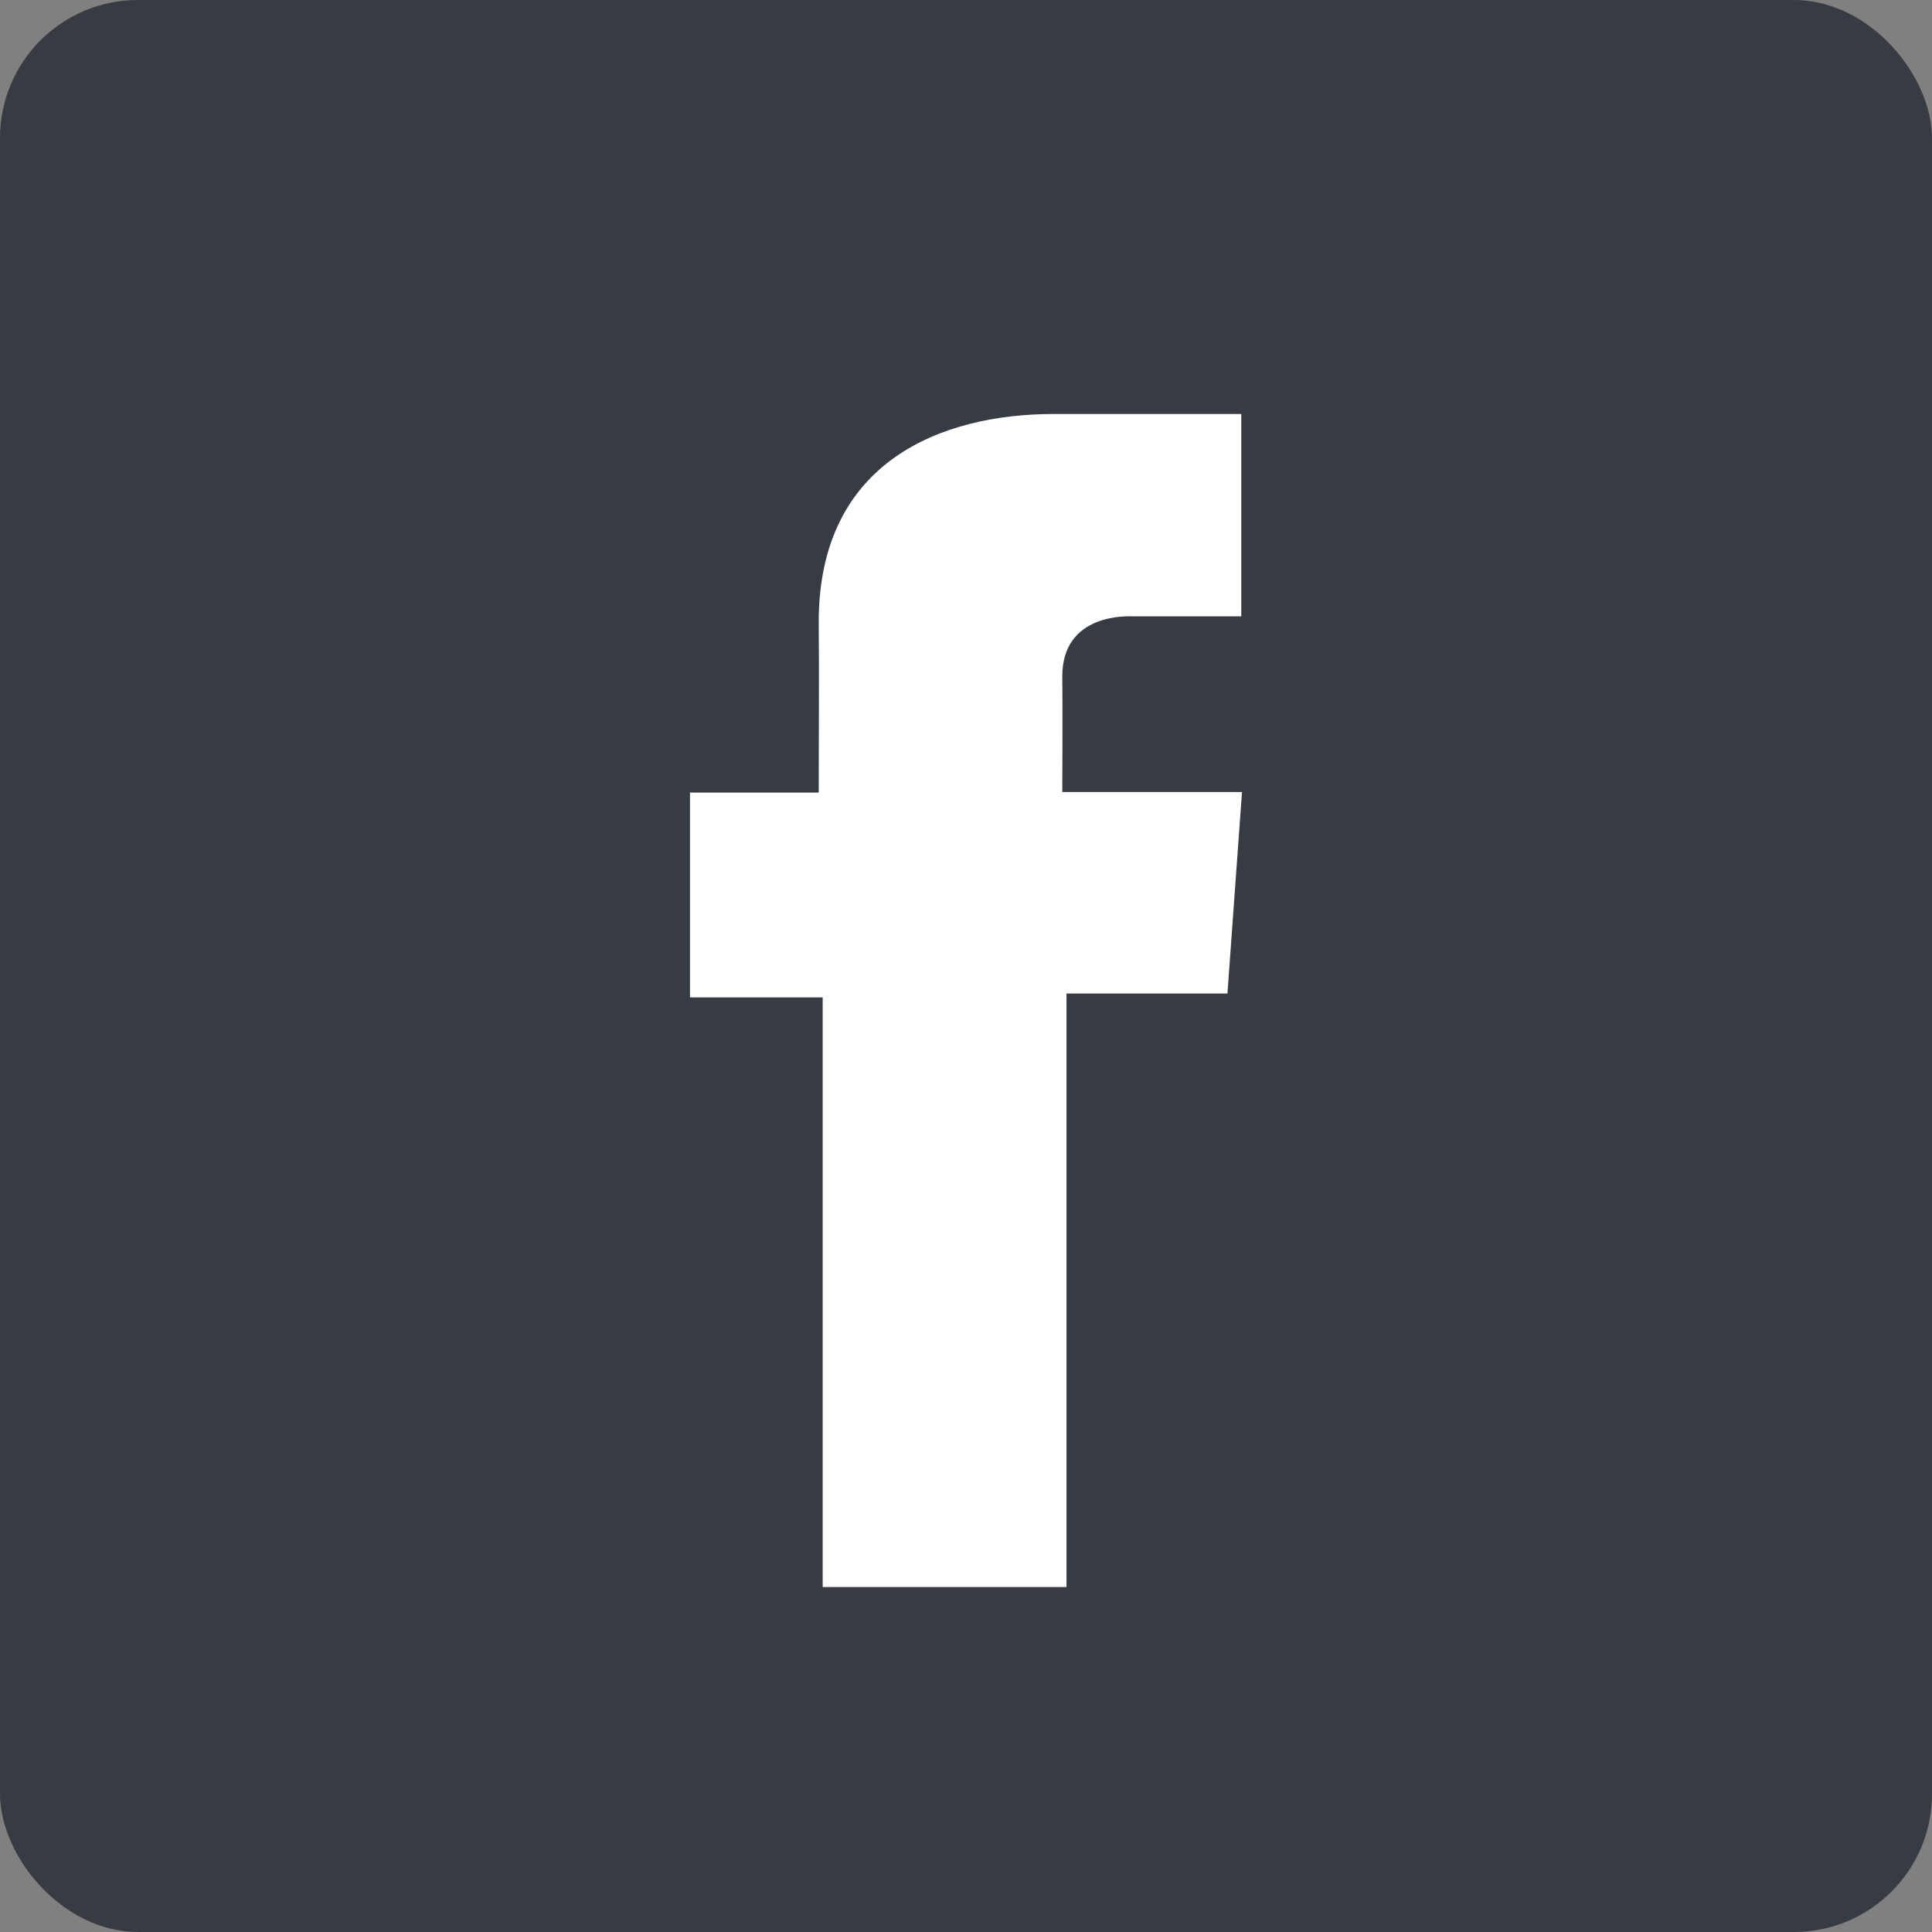 <svg width="56" height="56" viewBox="0 0 56 56" fill="none" xmlns="http://www.w3.org/2000/svg">
<rect x="0" y="0" width="56" height="56" fill="#808080" stroke="none"/>
<rect width="56" height="56" rx="4" fill="#373C43"/>
<path d="M35.976 12H30.542C27.317 12 23.731 13.356 23.731 18.03C23.746 19.659 23.731 21.219 23.731 22.974H20V28.91H23.846V46H30.913V28.798H35.578L36 22.957H30.791C30.791 22.957 30.803 20.36 30.791 19.605C30.791 17.758 32.714 17.864 32.829 17.864C33.744 17.864 35.522 17.866 35.979 17.864V12H35.976Z" fill="white"/>
</svg>
